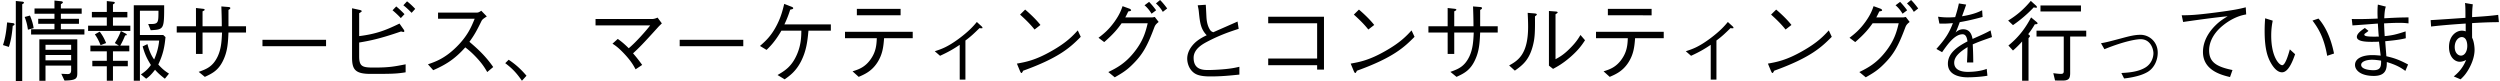<svg width="740" height="24" fill="none" xmlns="http://www.w3.org/2000/svg"><path d="M22.88 21.636c0 1.69-.416 2.132-3.796 2.21l-.936-2.002c.26 0 1.482.078 1.846.078.546 0 1.066-.13 1.066-1.17v-1.326h-7.592v4.498h-1.82V11.652H22.88v9.984zm-1.82-6.89v-1.482h-7.592v1.482h7.592zm0 3.12V16.28h-7.592v1.586h7.592zm3.926-7.644H9.204v-1.56h6.916V7.05h-4.81V5.568h4.81V4.06h-5.902V2.5h5.902V.16l1.95.208c.546.052.546.312.546.338 0 .182-.338.39-.598.546V2.5h6.162v1.56h-6.162v1.508h5.356V7.05h-5.356v1.612h6.968v1.56zM9.958 8.324l-1.69.468c-.182-1.274-.416-2.34-.962-3.77l1.56-.416c.754 1.768.962 2.86 1.092 3.718zM7.098.81c0 .182-.416.39-.52.442v22.724H4.68V.29l2.028.208c.208.026.39.182.39.312zM4.29 7.206c0 .26-.26.338-.52.442-.26 2.99-.624 4.654-1.144 6.24l-1.742-.546c.728-2.158 1.014-4.446 1.222-6.708l1.69.208c.156.026.494.078.494.364zm45.734 14.586L48.802 23.3c-1.43-1.118-2.08-1.716-2.912-2.652-1.196 1.56-1.846 2.106-2.626 2.652l-1.56-1.274c1.456-.936 2.236-1.768 2.964-2.782-1.04-1.69-1.742-2.964-2.444-5.512l1.43-.676c.13.546.702 2.86 1.976 4.55.52-1.248 1.248-3.068 1.482-5.616h-5.694v11.908h-1.82V1.564h8.996c0 7.124-.052 7.15-3.978 7.384l-.754-1.846c3.042.078 3.042-.13 3.042-3.926h-5.486v7.176h6.89l.676.624c-.26 2.86-.702 5.122-2.132 8.112 1.092 1.222 1.924 1.924 3.172 2.704zM38.584 9.156H26.078v-1.56h5.538V5.152h-4.42V3.54h4.42V.316l1.924.208c.078 0 .442.052.442.26 0 .208-.156.286-.546.52V3.54H37.7v1.612h-4.264v2.444h5.148v1.56zm-7.176 3.588l-1.638.624c-.624-1.56-1.144-2.418-1.69-3.198l1.43-.806c.806 1.04 1.352 2.028 1.898 3.38zm6.864 2.444h-4.836v2.808h4.394v1.612h-4.394v4.29h-1.82v-4.29h-4.29v-1.612h4.29v-2.808h-4.862v-1.69h8.45l-1.222-.754c.676-1.066 1.274-2.106 1.794-3.562l1.482.78c.104.052.26.182.26.312 0 .234-.312.208-.468.182-.442 1.092-.832 1.95-1.456 3.042h2.678v1.69zm29.354-7.41h5.2v1.846h-5.2c-.13 2.99-.26 5.408-1.456 8.008-1.404 3.12-3.224 4.056-5.538 5.122l-1.82-1.482c2.444-.858 4.186-1.612 5.59-4.498 1.066-2.262 1.196-4.446 1.326-7.15h-5.772v6.344h-1.95V9.624h-5.694V7.778h5.694V2.37l2.106.234c.182.026.468.078.468.286 0 .13-.052.182-.624.468v4.42h5.694c0-2.21-.078-4.42-.13-5.876l1.924.156c.338.026.728.052.728.338 0 .26-.286.39-.546.546v4.836zm28.886 5.902H77.688v-1.898h18.824v1.898zm9.802-1.092v4.056c0 3.12 1.014 3.354 4.394 3.354 4.55 0 6.006-.312 9.36-.962v2.366c-2.782.468-4.576.468-10.426.468-4.628 0-5.434-1.404-5.434-4.94V2.448l2.158.468c.364.078.702.182.702.39 0 .13-.078.182-.754.624v6.76c4.81-.598 7.722-1.638 11.934-3.718l1.274 1.82c.052.078.156.26.156.416 0 .208-.13.26-.312.26-.052 0-.546-.13-.65-.156-6.448 2.236-9.464 2.782-12.402 3.276zM119.73 4.19l-1.092 1.17c-.572-.65-1.586-1.612-2.444-2.314l1.092-1.144a28.122 28.122 0 012.444 2.288zm3.172-1.56l-1.066 1.17c-.546-.572-1.534-1.56-2.444-2.236l1.092-1.17c.91.676 2.002 1.768 2.418 2.236zm19.552.546l1.638 1.69c-1.144.754-1.196.806-1.508 1.222-1.534 3.146-2.236 4.368-3.64 6.292 2.418 2.028 4.888 4.316 7.046 7.462l-1.768 1.482c-.728-1.248-1.456-2.47-3.328-4.446-1.456-1.534-2.47-2.314-3.172-2.86-3.25 3.64-5.954 5.2-9.49 6.76l-1.56-1.742c2.236-.78 4.914-1.69 8.346-5.044 3.432-3.354 4.55-6.162 5.486-8.45h-10.842v-1.82h11.57c.442 0 .936-.338 1.222-.546zm7.098 15.522l1.014-1.014c2.626 1.742 4.134 3.406 5.278 4.732l-1.352 1.482c-1.638-2.34-2.73-3.51-4.94-5.2zm31.746-5.772l1.56-1.404c.91.624 1.82 1.352 3.25 2.756 2.158-1.794 5.226-5.278 6.344-6.76H176.28V5.62h16.874c.286 0 .884-.13 1.482-.416l1.274 1.716c-.026.026-.78.754-1.066 1.066-4.784 5.304-5.85 6.318-7.462 7.8a43.202 43.202 0 012.704 3.432l-1.95 1.3c-.676-1.248-1.378-2.496-3.38-4.628-1.794-1.898-2.704-2.47-3.458-2.964zm38.714.754h-18.824v-1.898h18.824v1.898zm12.168-6.448h13.754v1.846h-6.63c-.286 3.016-.572 5.876-2.21 9.1-1.508 2.938-3.328 4.238-4.836 5.304l-2.106-1.274c2.158-1.274 4.16-2.47 5.72-6.032 1.248-2.834 1.3-5.252 1.326-7.098h-5.902c-1.924 3.302-3.458 4.784-4.394 5.694l-1.95-1.17c1.664-1.456 3.406-3.016 5.07-6.344 1.222-2.418 1.69-4.42 2.106-6.11l2.054.806c.234.078.598.234.598.442 0 .26-.078.286-.884.468a31.738 31.738 0 01-1.716 4.368zm34.398-4.602v1.898H253.63V2.63h12.948zm3.588 8.684h-8.476c-.182 2.34-.39 4.758-2.054 7.28-1.664 2.522-3.718 3.406-5.46 4.16l-1.82-1.638c1.716-.546 3.64-1.144 5.33-3.536 1.664-2.314 1.768-4.472 1.846-6.266h-9.412V9.416h20.046v1.898zm13.91 12.246V13.264c-1.69 1.144-3.198 2.054-5.824 3.25l-1.56-1.352c1.95-.624 3.822-1.248 7.28-3.822 3.016-2.262 4.29-3.77 5.174-4.836l1.222 1.118c.208.182.442.39.442.598 0 .13-.078.156-.26.156-.104 0-.52-.026-.624-.052-1.56 1.534-2.574 2.496-4.16 3.666v11.57h-1.69zM307.97 7.388l-1.742 1.352c-1.274-1.612-2.756-3.042-4.29-4.42l1.508-1.482c.806.676 3.016 2.626 4.524 4.55zM319.02 9l.884 1.898c-2.912 2.912-6.084 6.084-17.056 10.036-.026.052-.312.676-.468.676-.208 0-.338-.312-.494-.65l-.884-2.132c2.574-.468 5.408-.962 10.192-3.692 4.524-2.548 6.344-4.524 7.826-6.136zm14.066-3.848h7.722c.364 0 .494-.026 1.014-.13l1.144 1.482c-.91.676-1.092 1.118-1.274 1.56-2.106 5.642-3.484 8.086-6.474 11.024-1.716 1.716-3.016 2.522-5.252 3.796l-1.898-1.56c2.262-1.118 4.966-2.444 7.748-6.006 2.678-3.38 3.354-6.162 3.9-8.424h-7.722c-1.144 1.612-2.314 3.094-5.148 5.564l-1.69-1.274c1.43-1.092 2.99-2.314 4.758-4.784 1.534-2.158 2.002-3.536 2.366-4.576l2.002.728c.39.13.52.364.52.494 0 .208-.364.26-.832.338-.442.936-.598 1.248-.884 1.768zm5.694-3.588L340.132.55c.65.676 1.43 1.586 2.08 2.496L340.86 4.06c-.312-.52-1.04-1.638-2.08-2.496zm3.38-.546l1.222-1.014c.806.78 1.664 1.898 2.106 2.496l-1.3 1.014c-.416-.754-1.118-1.69-2.028-2.496zm12.376.546l2.366-.156c.078.65.182 3.484.234 4.056.104 1.196.39 2.392 1.04 3.38.26.39.494.52.962.702 1.144-.52 6.162-2.704 7.176-3.172l.338 2.158c-2.47.806-5.564 1.82-9.49 3.9-1.248.676-3.848 2.106-3.848 4.68 0 3.614 2.86 3.614 4.472 3.614.312 0 3.25-.052 5.928-.39 1.274-.156 1.898-.286 3.146-.572v2.314c-2.834.286-5.2.546-8.606.546-3.302 0-4.472-.624-5.356-1.508-1.144-1.144-1.482-2.782-1.482-3.744 0-2.678 2.08-4.576 2.782-5.148 1.144-.91 2.34-1.482 2.99-1.794-1.768-1.82-2.002-3.718-2.314-6.76a12.143 12.143 0 00-.208-1.404c-.104-.442-.104-.494-.13-.702zm35.334 17.732h-14.482V17.32h14.482V6.894h-14.482v-1.95h16.51v15.652h-2.028v-1.3zm16.9-11.908l-1.742 1.352c-1.274-1.612-2.756-3.042-4.29-4.42l1.508-1.482c.806.676 3.016 2.626 4.524 4.55zM417.82 9l.884 1.898c-2.912 2.912-6.084 6.084-17.056 10.036-.026.052-.312.676-.468.676-.208 0-.338-.312-.494-.65l-.884-2.132c2.574-.468 5.408-.962 10.192-3.692 4.524-2.548 6.344-4.524 7.826-6.136zm20.306-1.222h5.2v1.846h-5.2c-.13 2.99-.26 5.408-1.456 8.008-1.404 3.12-3.224 4.056-5.538 5.122l-1.82-1.482c2.444-.858 4.186-1.612 5.59-4.498 1.066-2.262 1.196-4.446 1.326-7.15h-5.772v6.344h-1.95V9.624h-5.694V7.778h5.694V2.37l2.106.234c.182.026.468.078.468.286 0 .13-.052.182-.624.468v4.42h5.694c0-2.21-.078-4.42-.13-5.876l1.924.156c.338.026.728.052.728.338 0 .26-.286.39-.546.546v4.836zm10.27 13.13l-1.69-1.534c2.626-1.456 5.616-3.302 5.616-11.466 0-1.586-.078-3.12-.13-4.108l2.132.182c.104.026.572.052.572.312 0 .13-.052.182-.546.546.052 4.862-.078 6.344-.494 8.164-1.092 4.758-3.198 6.292-5.46 7.904zm10.088-1.482V3.254l2.08.156c.26.026.494.104.494.26 0 .156-.078.208-.624.546v13.312c1.196-.65 2.47-1.352 4.394-3.328 1.768-1.768 2.444-2.938 2.99-3.848l1.352 1.56c-.858 1.3-1.82 2.756-4.238 4.888-2.366 2.054-3.926 2.886-5.226 3.588l-1.222-.962zM488.878 2.63v1.898H475.93V2.63h12.948zm3.588 8.684h-8.476c-.182 2.34-.39 4.758-2.054 7.28-1.664 2.522-3.718 3.406-5.46 4.16l-1.82-1.638c1.716-.546 3.64-1.144 5.33-3.536 1.664-2.314 1.768-4.472 1.846-6.266h-9.412V9.416h20.046v1.898zm13.91 12.246V13.264c-1.69 1.144-3.198 2.054-5.824 3.25l-1.56-1.352c1.95-.624 3.822-1.248 7.28-3.822 3.016-2.262 4.29-3.77 5.174-4.836l1.222 1.118c.208.182.442.39.442.598 0 .13-.078.156-.26.156-.104 0-.52-.026-.624-.052-1.56 1.534-2.574 2.496-4.16 3.666v11.57h-1.69zM530.27 7.388l-1.742 1.352c-1.274-1.612-2.756-3.042-4.29-4.42l1.508-1.482c.806.676 3.016 2.626 4.524 4.55zM541.32 9l.884 1.898c-2.912 2.912-6.084 6.084-17.056 10.036-.026.052-.312.676-.468.676-.208 0-.338-.312-.494-.65l-.884-2.132c2.574-.468 5.408-.962 10.192-3.692 4.524-2.548 6.344-4.524 7.826-6.136zm14.066-3.848h7.722c.364 0 .494-.026 1.014-.13l1.144 1.482c-.91.676-1.092 1.118-1.274 1.56-2.106 5.642-3.484 8.086-6.474 11.024-1.716 1.716-3.016 2.522-5.252 3.796l-1.898-1.56c2.262-1.118 4.966-2.444 7.748-6.006 2.678-3.38 3.354-6.162 3.9-8.424h-7.722c-1.144 1.612-2.314 3.094-5.148 5.564l-1.69-1.274c1.43-1.092 2.99-2.314 4.758-4.784 1.534-2.158 2.002-3.536 2.366-4.576l2.002.728c.39.13.52.364.52.494 0 .208-.364.26-.832.338-.442.936-.598 1.248-.884 1.768zm5.694-3.588L562.432.55c.65.676 1.43 1.586 2.08 2.496L563.16 4.06c-.312-.52-1.04-1.638-2.08-2.496zm3.38-.546l1.222-1.014c.806.78 1.664 1.898 2.106 2.496l-1.3 1.014c-.416-.754-1.118-1.69-2.028-2.496zm23.608 19.37l.208 2.028c-2.522.442-5.356.468-5.824.468-.832 0-5.876 0-5.876-4.03 0-3.38 3.302-5.278 5.798-6.604-.104-.702-.312-2.106-1.456-2.106-2.34 0-4.446 2.99-6.058 5.304l-1.69-.962c2.652-2.964 3.796-4.758 4.888-7.644-2.262.208-3.276.156-4.004.13l-.39-2.028c.806.104 1.586.208 3.016.208.988 0 1.534-.052 2.054-.078.65-2.054.884-3.042 1.092-4.056l2.158.338c-.286.91-.572 1.638-1.222 3.458 3.328-.52 4.914-1.274 5.954-1.768l.13 1.976c-3.302.884-4.81 1.196-6.76 1.534-.728 2.002-.91 2.392-1.222 3.068.338-.312 1.04-.962 2.236-.962 2.21 0 2.6 1.976 2.782 2.86 3.276-1.456 3.848-1.716 5.33-2.522l.416 1.976c-3.302 1.17-3.978 1.404-5.694 2.158.13 2.678.13 3.328.156 5.356h-1.846c0-.234.052-1.222.078-1.846.052-1.066.052-1.768.078-2.704-2.002 1.248-3.952 2.678-3.952 4.628 0 2.496 2.86 2.704 3.978 2.704 1.794 0 4.004-.234 5.642-.884zm27.898-17.004H603.98V1.616h11.986v1.768zM602.94 2.11c0 .13-.13.182-.234.182-.104 0-.286-.026-.728-.104a38.502 38.502 0 01-6.136 5.252l-1.43-1.352c2.574-1.586 4.55-3.25 6.708-5.824l1.586 1.43c.104.13.234.286.234.416zm14.586 8.71h-4.758v10.842c0 1.404-.416 1.768-.832 1.95-.624.26-.858.26-3.64.208l-.52-2.158c.806.104 1.716.208 2.236.208.52 0 .858-.13.858-.754V10.82h-8.06V9.078h14.716v1.742zm-14.404-3.926c0 .312-.546.286-.806.286a26.398 26.398 0 01-1.976 2.938c.13.104.52.312.52.572 0 .156-.104.26-.416.598v12.61h-1.898V12.276a29.193 29.193 0 01-2.704 2.678l-1.352-1.482c3.354-2.73 5.226-5.512 6.708-8.32l1.664 1.378c.078.078.26.234.26.364zm19.786 7.67l-1.014-1.768c1.586-.286 2.028-.39 6.032-1.456 2.314-.624 3.926-1.04 5.668-1.04 2.574 0 5.096 2.054 5.096 5.304 0 2.028-.91 4.472-3.042 5.72-1.352.78-2.86 1.196-4.368 1.508-.91.182-1.56.286-2.548.39l-.806-1.612c1.794-.104 4.966-.26 7.202-1.69 1.872-1.196 2.288-3.172 2.288-4.16 0-1.196-.806-4.16-3.796-4.16-1.144 0-4.68.52-10.712 2.964zm23.296-8.06l-.416-1.976c2.34-.026 4.03-.052 9.88-.806 5.798-.754 7.228-1.092 9.074-1.56l.13 2.106c-2.522.416-4.862 1.638-6.864 3.25-3.666 2.964-4.108 6.006-4.108 7.358 0 3.328 1.872 4.836 6.916 5.85l-.728 2.08c-2.522-.598-8.008-1.976-8.008-7.41 0-3.328 1.82-6.006 3.64-7.826 1.196-1.196 2.184-1.846 3.666-2.756-3.822.364-8.866 1.066-13.182 1.69zm24.284-1.092l2.236.702c-.13.702-.442 2.21-.442 4.42 0 6.344 2.366 8.762 3.25 8.762.936 0 1.872-3.276 2.262-4.68l1.56 1.43c-.598 1.69-1.898 5.356-3.874 5.356-2.314 0-3.9-3.952-4.004-4.238-1.04-2.574-1.144-6.006-1.144-8.008 0-1.794.104-3.016.156-3.744zm14.014.676l1.768-.598c3.068 3.484 4.16 8.216 4.602 10.348l-2.028.676c-.962-5.616-2.782-8.346-4.342-10.426zm27.56 3.198l.052 2.028c-2.002.52-4.732.754-6.084.884.052.858.182 2.444.338 4.446 2.028.468 3.614.936 6.422 2.444l-.806 1.898c-1.378-1.014-2.678-1.768-5.486-2.626 0 1.742-.052 4.108-3.848 4.108-3.978 0-5.564-1.742-5.564-3.25 0-2.028 2.392-2.912 5.122-2.912.494 0 1.144.026 2.47.156-.078-.65-.416-3.562-.494-4.134-.442.026-.988.052-2.158.052-1.846 0-4.394-.13-4.394-1.456 0-.962 1.17-1.82 2.366-2.652l1.066.858c-.234.234-.286.26-.858.676-.26.182-.364.26-.364.442 0 .442.806.598 3.016.598.208 0 1.092-.026 1.274 0-.13-1.196-.13-1.482-.286-3.874-1.17.078-6.448.494-7.514.546l-.208-1.898c1.222.026 3.328.078 7.67-.13-.026-.546-.052-1.04-.052-1.846 0-1.274.052-1.768.104-2.288l2.366.598c-.338.884-.416 2.262-.468 3.458 1.378-.078 4.212-.26 7.176-.26V6.92c-.728-.078-1.274-.156-2.73-.156-1.742 0-3.51.104-4.498.156 0 .494.104 2.704.182 3.77 2.262-.208 3.51-.52 6.188-1.404zm-7.254 8.658c-1.248-.182-1.95-.26-2.652-.26-1.768 0-3.25.572-3.25 1.508 0 1.3 2.366 1.586 3.64 1.586 2.132 0 2.288-1.092 2.262-2.834zM729.638.888l2.314.39c-.13 1.04-.208 1.95-.208 3.796 2.808-.182 5.538-.364 7.722-.676l.208 2.158c-3.562.026-6.266.182-7.93.286-.026.676 0 3.718 0 4.342.546.988.728 2.704.728 3.562 0 2.392-1.144 4.862-2.184 6.448-.676 1.04-1.144 1.508-1.95 2.288l-2.028-.858c.832-.676 2.574-2.132 3.666-4.888-.884.546-1.846.546-1.872.546-1.638 0-3.198-1.586-3.198-4.368 0-3.354 2.184-4.836 3.77-4.836.546 0 .884.104 1.17.208V6.972c-2.782.182-7.098.494-10.244.884l-.13-1.898c2.86-.156 7.436-.494 10.296-.676 0-2.47 0-3.38-.13-4.394zm-.962 10.088c-.988 0-2.08 1.118-2.08 2.938s1.066 2.548 1.846 2.548c1.066 0 1.872-1.196 1.872-2.886 0-.858-.234-2.6-1.638-2.6z" fill="#000"/></svg>